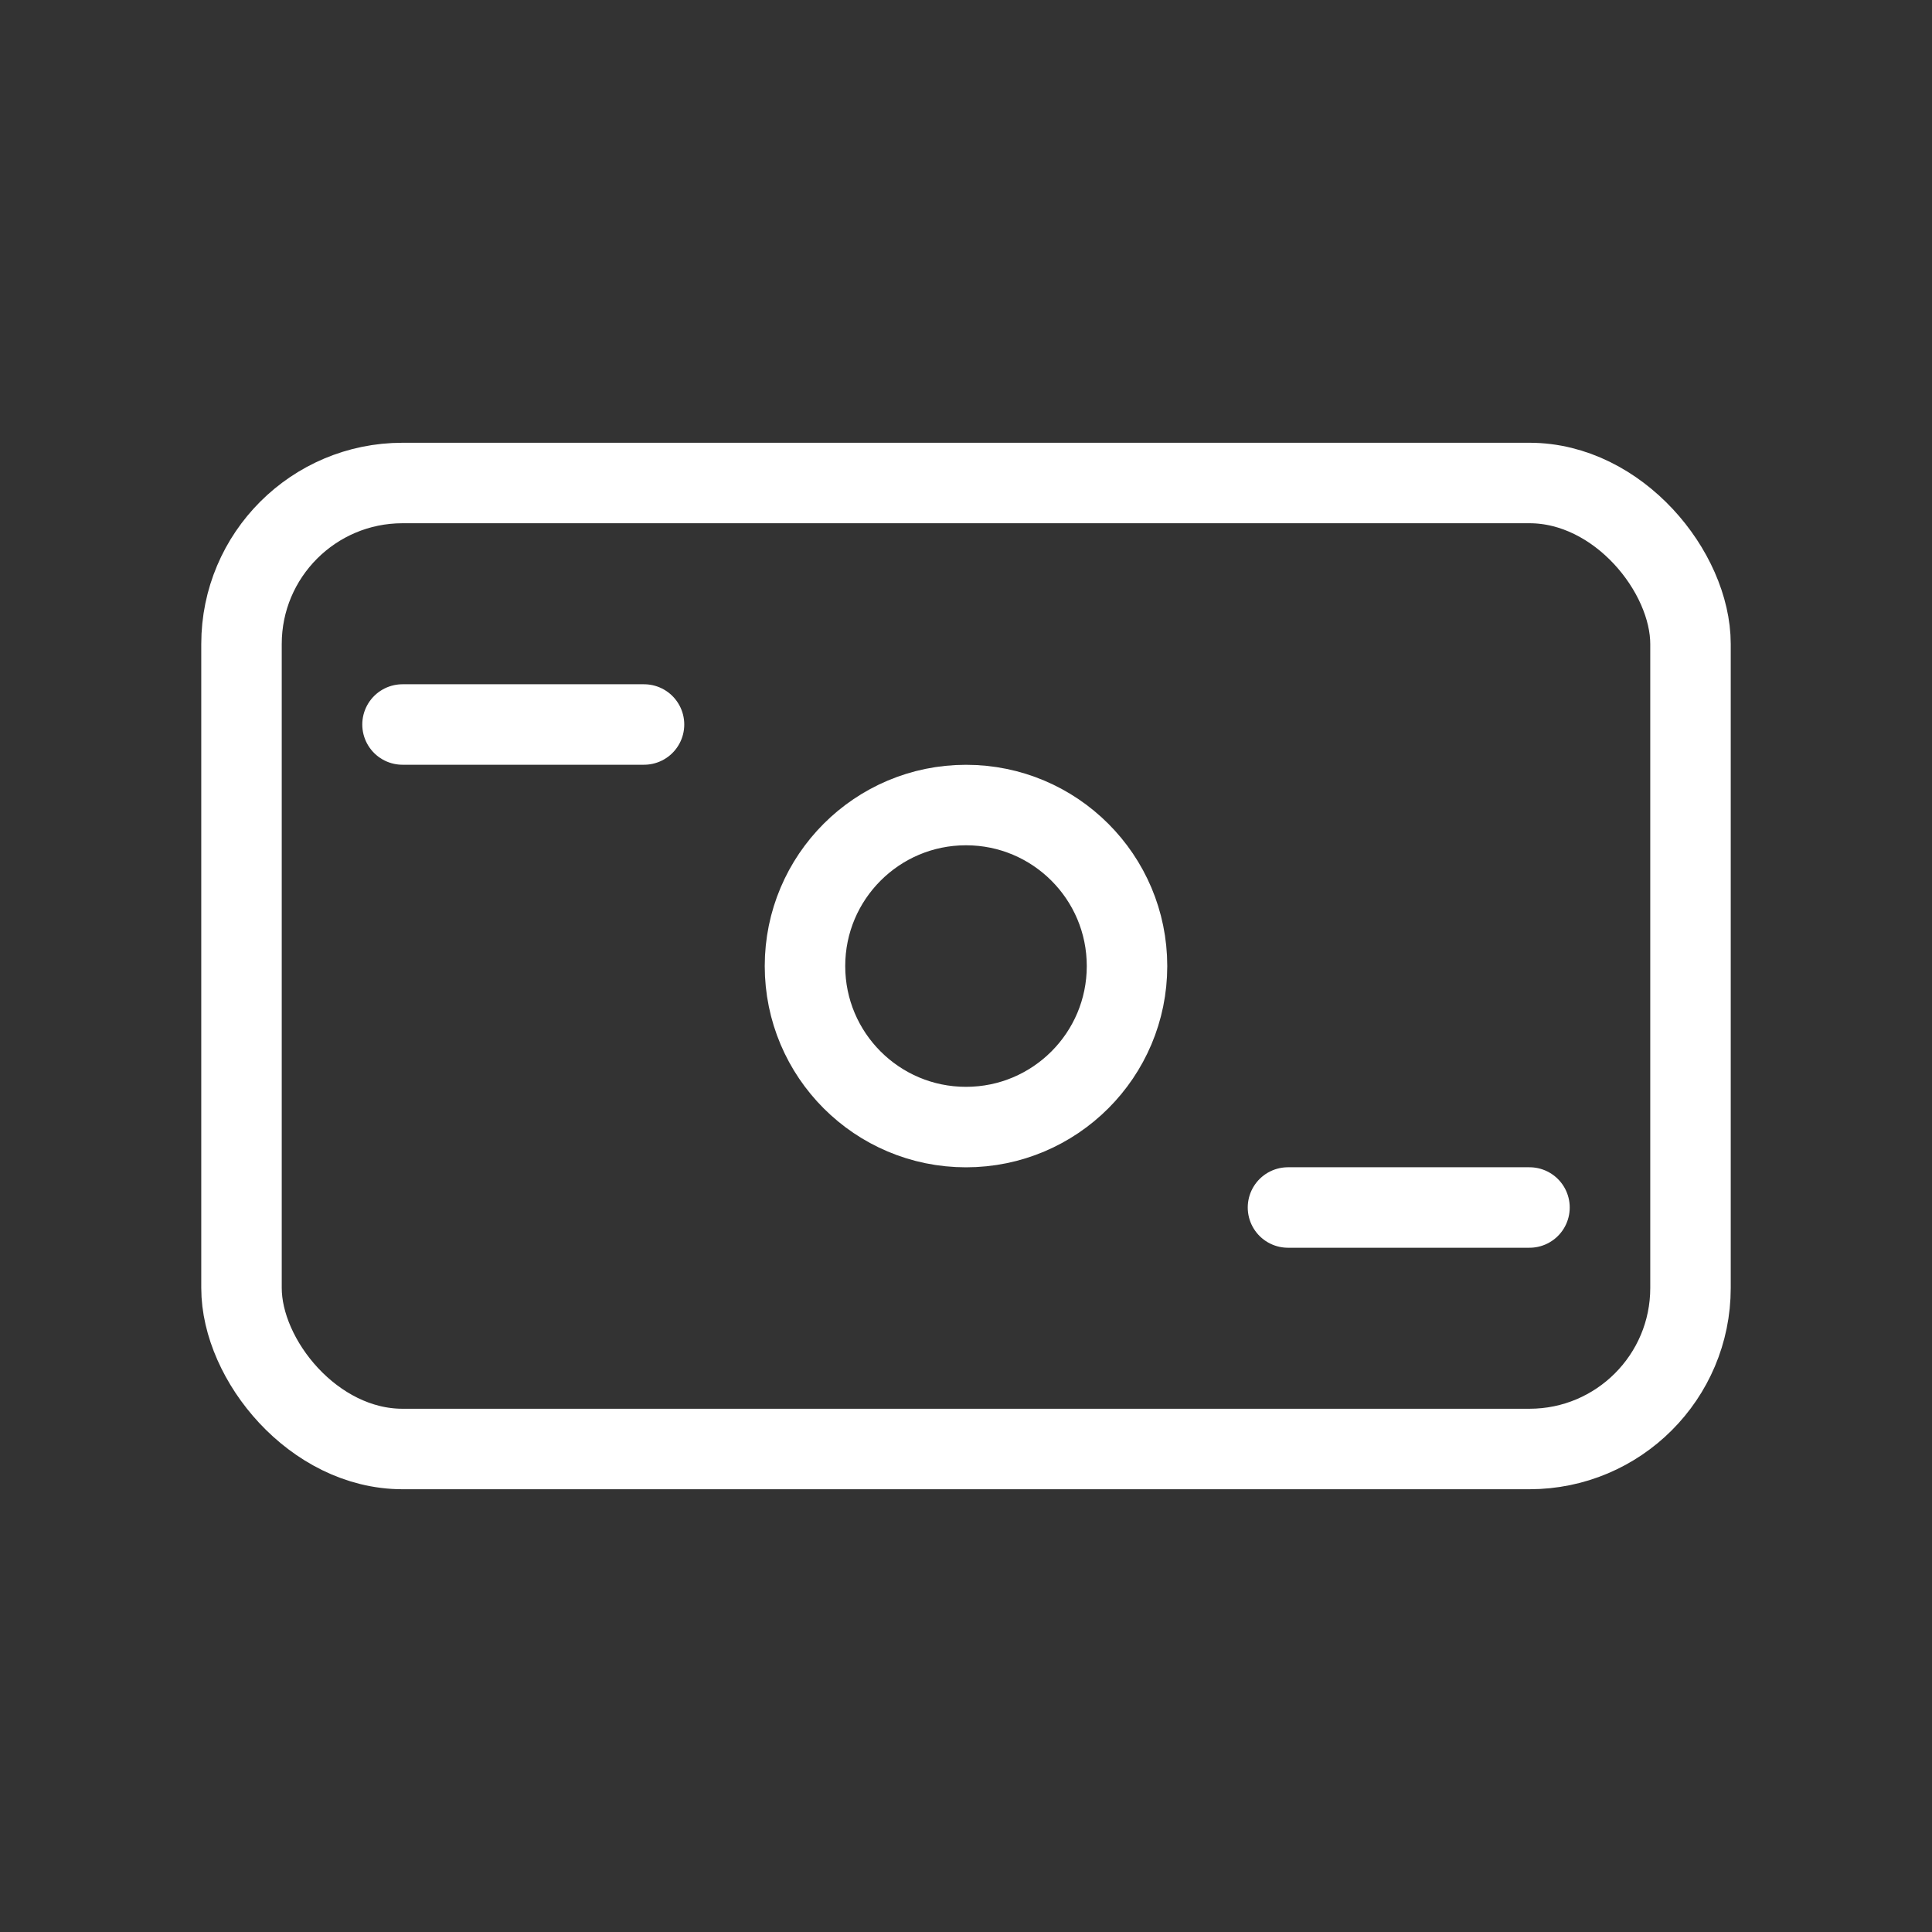 <svg width="35" height="35" viewBox="0 0 35 35" fill="none" xmlns="http://www.w3.org/2000/svg">
<rect x="0" y="0" width="35" height="35" fill="#333333" stroke="none"/>
<rect x="4.375" y="8.75" width="26.25" height="17.5" rx="2.917" stroke="white" stroke-width="1.458"/>
<path d="M7.292 13.125H11.667" stroke="white" stroke-width="1.458" stroke-linecap="round"/>
<path d="M23.333 21.875H27.708" stroke="white" stroke-width="1.458" stroke-linecap="round"/>
<circle cx="17.5" cy="17.501" r="2.917" stroke="white" stroke-width="1.458"/>
</svg>
